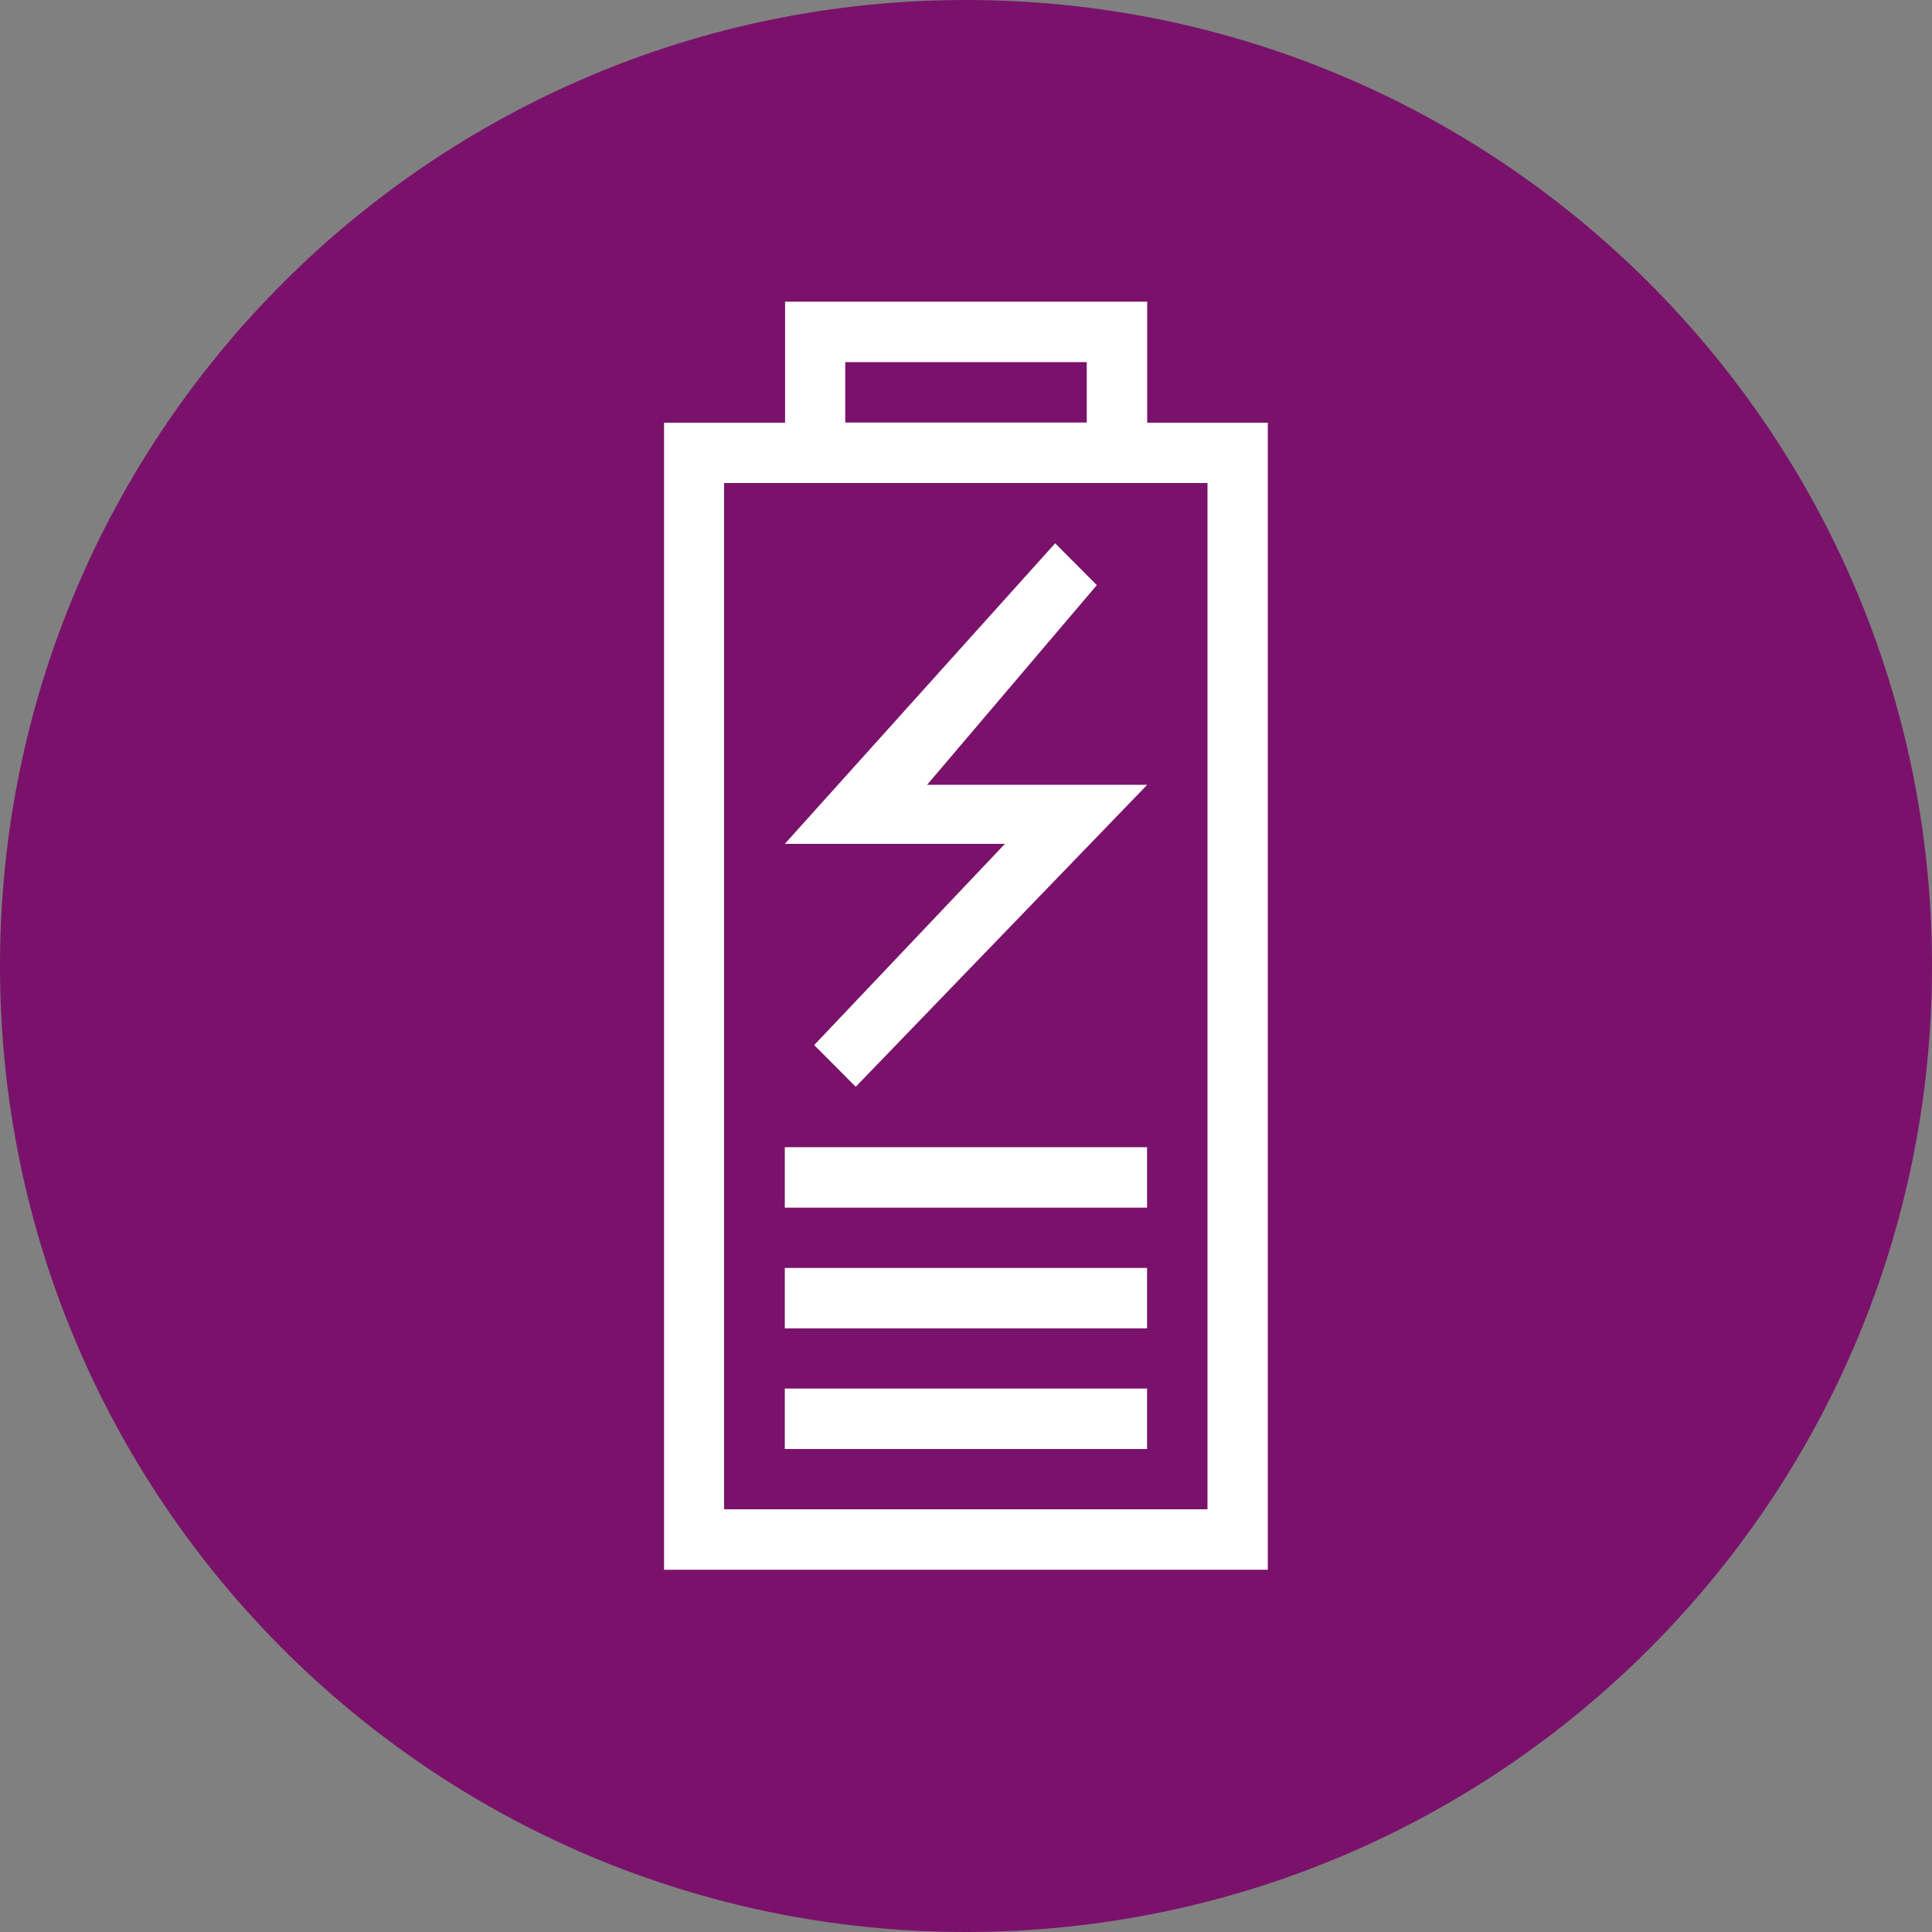 <?xml version="1.0" encoding="UTF-8"?>
<svg id="_图层_1" data-name="图层 1" xmlns="http://www.w3.org/2000/svg" viewBox="0 0 140 140">
  <rect x="0" y="0" width="140" height="140" fill="#808080" stroke="none"/>
  <defs>
    <style>
      .cls-1 {
        fill: #fff;
      }

      .cls-2 {
        fill: #7a126b;
      }
    </style>
  </defs>
  <g id="Bounding_Shape-Circle" data-name="Bounding Shape-Circle">
    <path class="cls-2" d="M70,0C31.34,0,0,31.34,0,70s31.34,70,70,70,70-31.34,70-70S108.66,0,70,0h0Z"/>
  </g>
  <g id="Icons">
    <polygon class="cls-1" points="62.01 78.75 59 75.73 72.82 61.15 56.87 61.15 76.46 39.37 79.48 42.4 67.18 56.87 83.13 56.87 62.01 78.75"/>
    <path class="cls-1" d="M78.75,26.24v4.38h-17.5v-4.38h17.5m4.38-4.38h-26.24v13.12h26.24v-13.12Z"/>
    <rect class="cls-1" x="56.87" y="83.13" width="26.25" height="4.38"/>
    <rect class="cls-1" x="56.87" y="91.88" width="26.25" height="4.38"/>
    <rect class="cls-1" x="56.87" y="100.62" width="26.25" height="4.38"/>
    <path class="cls-1" d="M87.5,35V109.37H52.47V35h35m4.37-4.37H48.12V113.75h43.75V30.63h-.02Z"/>
  </g>
</svg>